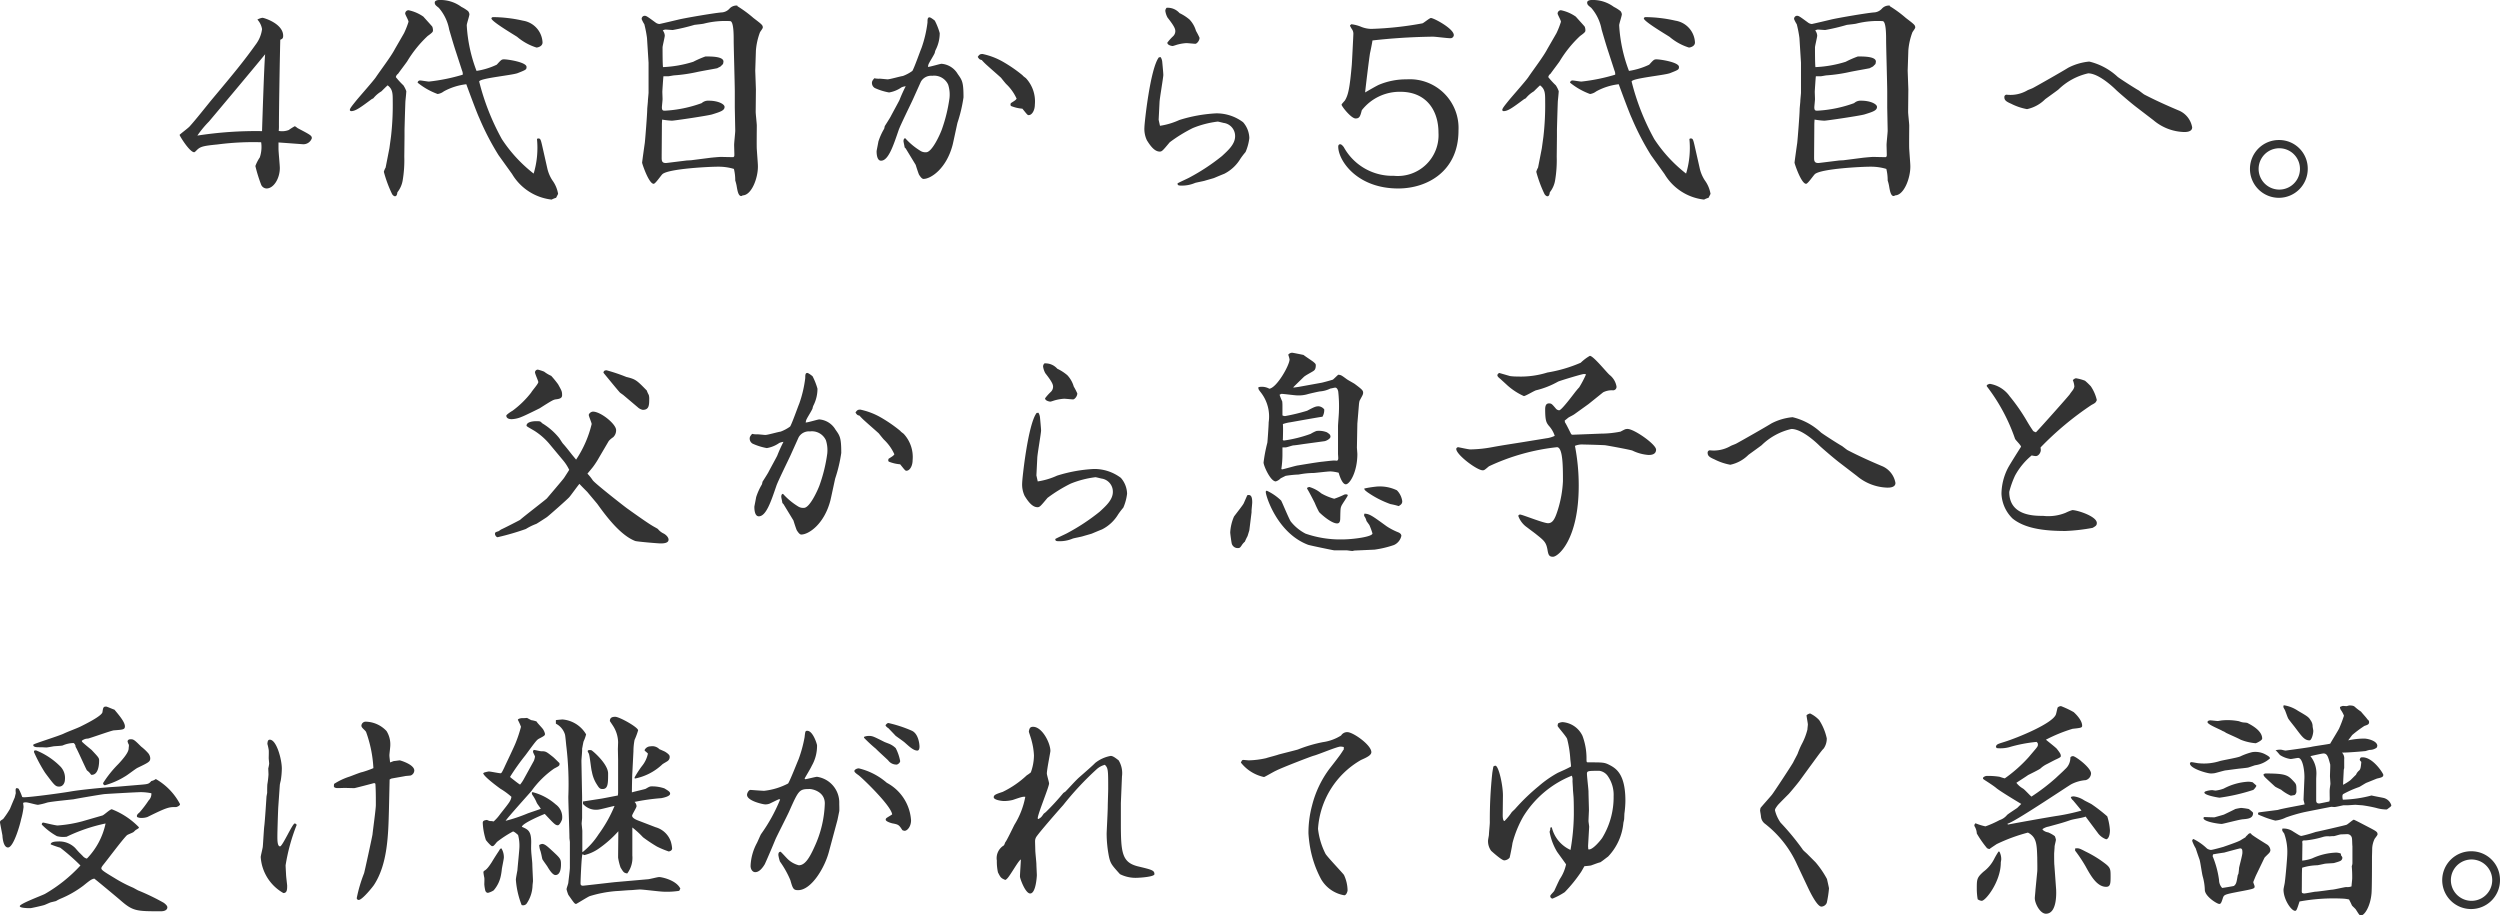 <svg xmlns="http://www.w3.org/2000/svg" width="224.96" height="82.38" viewBox="0 0 224.96 82.38">
  <path id="fontH_ep06SP" d="M59.64,5c.16-.08.26-.1.26-.36,0-1.1-1.74-1.62-1.86-1.62a1.375,1.375,0,0,0-.46.16,1.662,1.662,0,0,1,.42.86,2.907,2.907,0,0,1-.58,1.4c-1.04,1.46-1.96,2.58-3.94,4.94-.56.68-1.42,1.78-2,2.42-.12.14-.9.72-.9.76,0,.08.9,1.56,1.32,1.56.02,0,.08-.06.12-.08.38-.4.5-.48,1.96-.62a24.753,24.753,0,0,1,3.94-.2,2.967,2.967,0,0,1-.12,1.36,3.589,3.589,0,0,0-.4.78,13.25,13.25,0,0,0,.52,1.68.549.549,0,0,0,.48.34c.66,0,1.2-.92,1.2-1.84,0-.26-.12-1.46-.12-1.74v-.56c.34.02,2.18.16,2.22.16a.8.8,0,0,0,.78-.54c0-.24-.12-.3-1.26-.9-.04-.02-.22-.18-.28-.18a5.845,5.845,0,0,0-.54.34,1.661,1.661,0,0,1-.9.08,3.858,3.858,0,0,0,.02-.5C59.52,11.14,59.6,6.58,59.64,5ZM58.28,6.3c-.08.6-.28,6.82-.28,6.92a34.326,34.326,0,0,0-5.82.4,9.03,9.03,0,0,1,1.04-1.26C53.36,12.2,57.22,7.6,58.28,6.3Zm12.54,7.4v-.54c0-.16.06-2.2.08-2.62,0-.04.08-.76.08-.92a2.528,2.528,0,0,0-.26-.52,7.2,7.2,0,0,1-.68-.74.453.453,0,0,1,.2-.3c.06-.1.7-.94.82-1.12A10.631,10.631,0,0,1,72.9,4.66c.48-.34.48-.4.48-.52a.906.906,0,0,0-.06-.32c-.04-.06-.68-.76-.8-.9a3.579,3.579,0,0,0-1.34-.58.306.306,0,0,0-.3.3c0,.1.3.6.3.74a7.6,7.6,0,0,1-.4,1.02c-.02.04-.82,1.42-.84,1.46-.36.68-1.22,1.8-1.72,2.54-.22.32-1.46,1.72-1.72,2.04-.42.52-.6.74-.6.88,0,.06.08.1.12.1.38,0,.8-.3,1.82-1.06.02-.02.16-.08.18-.1a2.688,2.688,0,0,1,.72-.62c.08-.08.46-.46.56-.54.46.34.46.74.46,1.44a24.674,24.674,0,0,1-.16,3.2l-.14,1.02-.34,1.74a1.543,1.543,0,0,0-.16.38,11.226,11.226,0,0,0,.74,2c.02.04.14.2.26.2.18,0,.2-.24.22-.36a2.325,2.325,0,0,0,.48-1.1,10.952,10.952,0,0,0,.14-2.1ZM78.76,2.96c-.06.02-.12.06-.12.12,0,.28,2.22,1.58,2.32,1.66a4.979,4.979,0,0,0,1.74.96c.06,0,.54-.08.54-.46a2.084,2.084,0,0,0-1.76-1.96A12.479,12.479,0,0,0,78.76,2.96ZM76,7.78a.722.722,0,0,1,.06.36,16.715,16.715,0,0,1-3.04.62c-.12,0-.68-.1-.8-.1a.216.216,0,0,0-.22.2,6.3,6.3,0,0,0,1.8,1.02,1.22,1.22,0,0,0,.56-.24A5.5,5.5,0,0,1,76.38,9c.16.44.94,2.56,1.16,3.02a23.786,23.786,0,0,0,1.74,3.36l1.22,1.7a4.755,4.755,0,0,0,3.56,2.3,1.852,1.852,0,0,1,.4-.16c.02-.04.18-.34.18-.36a2.879,2.879,0,0,0-.52-1.22,3.331,3.331,0,0,1-.44-1.02l-.42-1.86c-.18-.8-.2-.88-.4-.88a.12.12,0,0,0-.12.06,8.02,8.02,0,0,1-.3,3.1,12.888,12.888,0,0,1-2.86-3.1,21.4,21.4,0,0,1-2.04-5.18c0-.3,2.94-.56,3.46-.76.76-.3.8-.32.8-.56,0-.42-1.66-.68-2.02-.68-.22,0-.26.04-.66.48a6.488,6.488,0,0,1-1.82.56,13.6,13.6,0,0,1-.88-4.1c0-.16.24-.84.24-1a.569.569,0,0,0-.12-.28,3.434,3.434,0,0,0-.6-.38,3.169,3.169,0,0,0-2-.62c-.16,0-.4.06-.4.22,0,.2.08.26.36.48a4.085,4.085,0,0,1,.94,1.96c.2.68.4,1.38.62,2.04Zm24.74-5.86a.848.848,0,0,0-.68.28,1.032,1.032,0,0,1-.74.34c-.7.06-3.26.5-3.84.64-.5.12-1.34.32-1.72.4a.652.652,0,0,1-.36-.14c-.74-.54-.82-.6-.98-.6a.276.276,0,0,0-.26.3,2.535,2.535,0,0,0,.24.46,10.493,10.493,0,0,1,.24,1.24l.14,2.22v2.7c0,.1-.06.64-.06.76,0,.1-.06.62-.06.74,0,.42-.18,2.72-.22,3.04-.02.12-.24,1.7-.24,1.76,0,.08.6,1.9,1.04,1.9.16,0,.66-.76.8-.88.6-.48,4.18-.66,4.98-.66a4.792,4.792,0,0,1,1.44.2,4.242,4.242,0,0,1,.12,1.04,3.9,3.9,0,0,1,.12.46c.08.48.16.94.42.94.04,0,.06-.02.14-.06.78-.02,1.36-1.52,1.36-2.58,0-.26-.02-.4-.1-1.58-.02-.3,0-1.8,0-2.12,0-.18-.1-1.04-.1-1.24l.02-2.02-.06-1.68.06-1.82a5.967,5.967,0,0,1,.36-1.62c.02-.06.26-.36.26-.44,0-.22-.08-.28-.84-.86a10.73,10.73,0,0,0-1.44-1.06V1.94Zm-6.3,14.16c-.48.06-.48-.22-.48-.48,0-.42.02-2.52.02-3,0-.1.02-.36.02-.42a6.76,6.76,0,0,0,.88.1c.22,0,3.18-.44,3.6-.56.78-.24,1.14-.36,1.14-.68,0-.26-.6-.56-1.42-.56a.867.867,0,0,0-.64.22,11.438,11.438,0,0,1-3.3.68c-.16,0-.28,0-.28-.3,0-.1.06-.62.06-.74,0-.1-.02-.56-.02-.68,0-.04.08-1.3.1-1.38h.46c.06,0,.44-.08.52-.08a14.162,14.162,0,0,0,2.14-.32c.82-.16,1-.18,1.72-.32.06-.04.2-.1.3-.16l.22-.22a1.306,1.306,0,0,0,.04-.22c0-.46-1.08-.46-1.62-.46a8.739,8.739,0,0,0-1.1.48,10.648,10.648,0,0,1-2.72.48c-.04-.28-.04-1.42-.04-1.78,0-.12.2-.92.2-1.06a.828.828,0,0,0-.18-.46.557.557,0,0,1,.24-.08c.08,0,.56.04.66.04a18.106,18.106,0,0,0,1.94-.46c.12-.02.76-.08.88-.12a7.831,7.831,0,0,1,2.34-.22c.32,0,.32,1.24.32,1.72,0,.6.1,3.96.1,4.62V11.1l.04,2.08c0,.18-.1,1.08-.1,1.28,0,.12.02.72.02.86,0,.16,0,.16-.08.24-.38,0-1.06-.02-1.12-.02-.18,0-.82.06-.98.08l-1.72.22-.38.02Zm22.38.18c.02.08.24.76.3.88.08.12.24.38.4.38.66,0,2.06-.92,2.62-3.06.04-.14.42-1.94.44-2a13.207,13.207,0,0,0,.54-2.28c0-1.38-.12-1.54-.52-2.1a1.861,1.861,0,0,0-1.46-.92c-.12,0-1.02.28-1.22.28a1.676,1.676,0,0,1,.04-.2c.04-.16.52-.88.58-1.08a.885.885,0,0,1,.1-.3,3.307,3.307,0,0,0,.34-1.46,5.918,5.918,0,0,0-.44-1.12c-.02-.02-.36-.3-.48-.3-.18,0-.18.2-.18.46a10.73,10.73,0,0,1-.54,2.3c-.12.28-.64,1.76-.82,2.06a3.563,3.563,0,0,1-.86.46c-.2.02-1.16.3-1.38.3-.04,0-.62-.06-.7-.06a1.648,1.648,0,0,1-.48-.04c-.16.18-.22.28-.22.42a.529.529,0,0,0,.26.46,5.309,5.309,0,0,0,1.28.4,2.691,2.691,0,0,0,1.12-.46,1.337,1.337,0,0,1,.38-.1,12.871,12.871,0,0,0-.56,1.24c-.02.06-.68,1.26-.8,1.5-.04.08-.44.72-.52.84-.02.04-.04.24-.08.28a5.571,5.571,0,0,0-.5,1.12c0,.04-.16.82-.16.86,0,.14,0,.86.4.86.66,0,1.1-1.34,1.58-2.74.14-.42,1.08-2.32,1.28-2.76l.72-1.6a1.058,1.058,0,0,1,1.02-.54,1.383,1.383,0,0,1,1.44.8,2.956,2.956,0,0,1,.12,1.2,14.021,14.021,0,0,1-.7,2.86c-.18.48-.88,2.02-1.4,2.02a.835.835,0,0,1-.54-.14,6.084,6.084,0,0,1-1.34-1.12c-.14,0-.16.18-.16.26s.1.48.1.56l.1.1Zm5.58-9.72c.14.22.18.24.36.28a5.43,5.43,0,0,0,.48.48c.42.38.84.74,1.26,1.12.06.08.38.48.46.56a4.177,4.177,0,0,1,.94,1.32c-.1.14-.14.16-.52.4-.06.16-.02.22.02.26a3.477,3.477,0,0,0,1.02.24c.42.52.46.58.56.58.32,0,.56-.46.56-.94a3.074,3.074,0,0,0-.8-2.38c-.04-.04-.28-.2-.3-.26a12.735,12.735,0,0,0-1.8-1.24,6.3,6.3,0,0,0-1.8-.68C122.64,6.28,122.56,6.3,122.4,6.54Zm16.3.04c-.78,1-1.3,5.94-1.3,6.28a2.393,2.393,0,0,0,.22,1.18c.38.62.74,1.02,1.16,1.02.2,0,.28-.1.9-.84a13.4,13.4,0,0,1,2.08-1.28,8.722,8.722,0,0,1,2.24-.58c.04,0,.44.1.52.12a1.188,1.188,0,0,1,1.04,1.2c0,.72-.64,1.28-1.18,1.78a18.429,18.429,0,0,1-2.94,1.94c-.14.08-.9.42-1.06.52,0,.14.04.2.3.2a2.993,2.993,0,0,0,1.28-.24c.12-.04.76-.16.88-.2s.7-.2.82-.24c.14-.06.76-.32.92-.38a3.585,3.585,0,0,0,1.46-1.36,6.8,6.8,0,0,1,.46-.6,4.417,4.417,0,0,0,.34-1.26,2.254,2.254,0,0,0-.56-1.42,3.97,3.97,0,0,0-2.42-.8,13.215,13.215,0,0,0-3.32.6,6.528,6.528,0,0,1-1.74.52l-.12-.54.08-1.6c.02-.38.34-2.2.34-2.44,0-.16-.08-1-.1-1.2a.959.959,0,0,0-.14-.4Zm.7-4.46a.407.407,0,0,0-.12.28,1.768,1.768,0,0,0,.2.6c.58.74.7,1,.7,1.22a.643.643,0,0,1-.22.48,4.36,4.36,0,0,0-.5.56c0,.22.38.3.48.3.06,0,.38-.12.48-.14a4.013,4.013,0,0,1,.74-.12c.18,0,.68.06.82.06s.38-.28.38-.54a6.147,6.147,0,0,0-.32-.62,2.5,2.5,0,0,0-.58-1.02,4.091,4.091,0,0,0-.9-.58A1.417,1.417,0,0,0,139.4,2.12Zm18.52,2.94a54.031,54.031,0,0,1,5.44-.34c.22,0,1.3.14,1.56.14a.3.3,0,0,0,.32-.28c0-.58-1.8-1.54-2.06-1.54-.12,0-.64.44-.76.48a30.227,30.227,0,0,1-4.6.5,2.532,2.532,0,0,1-.9-.18,3.353,3.353,0,0,0-.9-.24c-.04.04-.12.08-.12.14,0,.02.12.22.14.26a.717.717,0,0,1,.16.5c0,.1-.12,2.5-.14,2.74-.18,2.08-.32,2.74-.62,3.22-.04.06-.3.32-.3.38,0,.14.86,1.24,1.26,1.24.36,0,.42-.2.56-.74a4.322,4.322,0,0,1,3.48-1.66c2.28,0,3.42,1.62,3.42,3.68a3.671,3.671,0,0,1-4.02,3.88,4.985,4.985,0,0,1-4.5-2.58c-.06-.08-.2-.26-.32-.26-.08,0-.18.04-.18.22,0,1.22,1.66,3.76,5.4,3.76,2.62,0,5.42-1.56,5.42-5.2A4.384,4.384,0,0,0,161,8.56a6.34,6.34,0,0,0-2.48.48c-.2.08-1.06.58-1.26.7.06-.62.36-3.06.44-3.54C157.74,6.04,157.9,5.24,157.92,5.06Zm16.6,8.64v-.54c0-.16.06-2.2.08-2.62,0-.04.08-.76.08-.92a2.528,2.528,0,0,0-.26-.52,7.2,7.2,0,0,1-.68-.74.453.453,0,0,1,.2-.3c.06-.1.7-.94.82-1.12a10.631,10.631,0,0,1,1.84-2.28c.48-.34.48-.4.48-.52a.906.906,0,0,0-.06-.32c-.04-.06-.68-.76-.8-.9a3.579,3.579,0,0,0-1.34-.58.306.306,0,0,0-.3.3c0,.1.3.6.3.74a7.6,7.6,0,0,1-.4,1.02c-.02.04-.82,1.42-.84,1.46-.36.68-1.22,1.8-1.72,2.54-.22.32-1.46,1.72-1.72,2.04-.42.52-.6.74-.6.88,0,.06.08.1.12.1.38,0,.8-.3,1.82-1.06.02-.02.16-.08.18-.1a2.688,2.688,0,0,1,.72-.62c.08-.08.46-.46.56-.54.46.34.46.74.46,1.44a24.674,24.674,0,0,1-.16,3.2l-.14,1.02-.34,1.74a1.543,1.543,0,0,0-.16.38,11.225,11.225,0,0,0,.74,2c.02.04.14.2.26.2.18,0,.2-.24.22-.36a2.325,2.325,0,0,0,.48-1.1,10.952,10.952,0,0,0,.14-2.1Zm7.94-10.74c-.06.02-.12.06-.12.12,0,.28,2.22,1.58,2.32,1.66a4.979,4.979,0,0,0,1.74.96c.06,0,.54-.08.54-.46a2.084,2.084,0,0,0-1.76-1.96A12.479,12.479,0,0,0,182.46,2.96ZM179.7,7.78a.722.722,0,0,1,.06.36,16.715,16.715,0,0,1-3.04.62c-.12,0-.68-.1-.8-.1a.216.216,0,0,0-.22.2,6.3,6.3,0,0,0,1.8,1.02,1.22,1.22,0,0,0,.56-.24A5.5,5.5,0,0,1,180.08,9c.16.44.94,2.56,1.16,3.02a23.787,23.787,0,0,0,1.74,3.36l1.22,1.7a4.755,4.755,0,0,0,3.56,2.3,1.852,1.852,0,0,1,.4-.16c.02-.04.18-.34.18-.36a2.879,2.879,0,0,0-.52-1.22,3.332,3.332,0,0,1-.44-1.02l-.42-1.86c-.18-.8-.2-.88-.4-.88a.12.12,0,0,0-.12.06,8.02,8.02,0,0,1-.3,3.1,12.888,12.888,0,0,1-2.86-3.1,21.4,21.4,0,0,1-2.04-5.18c0-.3,2.94-.56,3.46-.76.76-.3.8-.32.8-.56,0-.42-1.66-.68-2.02-.68-.22,0-.26.04-.66.48A6.487,6.487,0,0,1,181,7.8a13.6,13.6,0,0,1-.88-4.1c0-.16.24-.84.24-1a.569.569,0,0,0-.12-.28,3.434,3.434,0,0,0-.6-.38,3.169,3.169,0,0,0-2-.62c-.16,0-.4.06-.4.22,0,.2.08.26.36.48a4.085,4.085,0,0,1,.94,1.96c.2.68.4,1.38.62,2.04Zm24.74-5.86a.848.848,0,0,0-.68.28,1.032,1.032,0,0,1-.74.34c-.7.06-3.26.5-3.84.64-.5.12-1.34.32-1.72.4a.652.652,0,0,1-.36-.14c-.74-.54-.82-.6-.98-.6a.276.276,0,0,0-.26.3,2.536,2.536,0,0,0,.24.46,10.492,10.492,0,0,1,.24,1.24l.14,2.22v2.7c0,.1-.06.64-.06.76,0,.1-.06.62-.06.74,0,.42-.18,2.72-.22,3.04-.02.12-.24,1.7-.24,1.76,0,.08.6,1.9,1.04,1.9.16,0,.66-.76.8-.88.6-.48,4.18-.66,4.98-.66a4.792,4.792,0,0,1,1.44.2,4.242,4.242,0,0,1,.12,1.04,3.9,3.9,0,0,1,.12.46c.08.48.16.94.42.94.04,0,.06-.02.14-.06.78-.02,1.36-1.52,1.36-2.58,0-.26-.02-.4-.1-1.58-.02-.3,0-1.8,0-2.12,0-.18-.1-1.04-.1-1.24l.02-2.02-.06-1.68.06-1.82a5.966,5.966,0,0,1,.36-1.62c.02-.06.26-.36.26-.44,0-.22-.08-.28-.84-.86a10.73,10.73,0,0,0-1.44-1.06V1.94Zm-6.3,14.16c-.48.06-.48-.22-.48-.48,0-.42.02-2.52.02-3,0-.1.02-.36.02-.42a6.76,6.76,0,0,0,.88.1c.22,0,3.18-.44,3.6-.56.78-.24,1.14-.36,1.14-.68,0-.26-.6-.56-1.42-.56a.867.867,0,0,0-.64.22,11.438,11.438,0,0,1-3.3.68c-.16,0-.28,0-.28-.3,0-.1.06-.62.06-.74,0-.1-.02-.56-.02-.68,0-.04.08-1.3.1-1.38h.46c.06,0,.44-.08.52-.08a14.162,14.162,0,0,0,2.14-.32c.82-.16,1-.18,1.72-.32.06-.04.2-.1.3-.16l.22-.22a1.306,1.306,0,0,0,.04-.22c0-.46-1.08-.46-1.62-.46a8.739,8.739,0,0,0-1.1.48,10.648,10.648,0,0,1-2.72.48c-.04-.28-.04-1.42-.04-1.78,0-.12.2-.92.2-1.06a.828.828,0,0,0-.18-.46.557.557,0,0,1,.24-.08c.08,0,.56.04.66.04a18.1,18.1,0,0,0,1.94-.46c.12-.02.76-.08.88-.12a7.831,7.831,0,0,1,2.34-.22c.32,0,.32,1.24.32,1.72,0,.6.1,3.96.1,4.62V11.1l.04,2.08c0,.18-.1,1.08-.1,1.28,0,.12.02.72.02.86,0,.16,0,.16-.08.24-.38,0-1.06-.02-1.12-.02-.18,0-.82.06-.98.08l-1.72.22-.38.02Zm30.06-3.84a4.45,4.45,0,0,0,2.76,1.06c.16,0,.72,0,.72-.42a2.011,2.011,0,0,0-1.26-1.54c-1.04-.44-2.06-.9-3.06-1.42-.04-.02-.4-.3-.48-.36-.3-.16-1.64-1.02-1.9-1.22a5.683,5.683,0,0,0-2.56-1.38,5.138,5.138,0,0,0-1.9.56c-.54.34-2.8,1.62-3.1,1.78-.16.1-.46.18-.62.28a3.024,3.024,0,0,1-1.82.36.206.206,0,0,0-.2.22c0,.28.16.4.62.6a5.14,5.14,0,0,0,1.42.48,3.251,3.251,0,0,0,1.62-.88c.04-.04,1-.72,1.2-.88a5.615,5.615,0,0,1,2.68-1.46c.94,0,2.24,1.22,2.54,1.52.28.26,1.3,1.14,1.8,1.52Zm11.32,1.78a2.6,2.6,0,1,0,2.56,2.6A2.57,2.57,0,0,0,239.52,14.02Zm0,.74a1.86,1.86,0,0,1,0,3.72,1.86,1.86,0,0,1,0-3.72ZM85.12,42.88a4.028,4.028,0,0,1,.52.82c-.06.1-.38.6-.46.72-.12.18-1.48,1.76-1.54,1.84S81.42,48,81.22,48.2c-.18.1-1.42.74-1.7.86-.04.02-.2.14-.24.16-.26.08-.32.1-.32.24,0,.12.12.3.24.3a22.966,22.966,0,0,0,2.54-.74,5.136,5.136,0,0,1,.94-.46c.08-.04.76-.48.94-.6.1-.06,1.9-1.64,2.04-1.82.14-.16.74-1,.9-1.18.1.12.6.62.72.74.04.06.86,1.02.9,1.08.72,1,2.04,2.8,3.4,3.32.16.06,2.06.22,2.28.22.26,0,.72-.02.72-.34,0-.22-.24-.44-.42-.54a1.459,1.459,0,0,1-.54-.42c-.08-.06-.36-.2-.58-.34-.46-.28-1.56-1.06-2.2-1.52-.2-.14-2.84-2.2-3.08-2.52a4.507,4.507,0,0,0-.48-.6c.08-.1.46-.54.54-.66a7.451,7.451,0,0,0,.5-.78l.88-1.5a2.03,2.03,0,0,1,.4-.34.856.856,0,0,0,.26-.64c0-.54-1.38-1.66-2.08-1.66-.18,0-.38.18-.38.3s.26.7.26.82a9.928,9.928,0,0,1-1.4,3.2l-.38-.46c-.22-.28-.56-.72-.8-.98-.06-.06-.28-.42-.34-.5A5.813,5.813,0,0,0,83.2,39.5c-.16-.18-.18-.18-.56-.18-.24,0-.84.06-.84.4,0,.06.08.1.7.46a5.951,5.951,0,0,1,1.32,1.14Zm6.68-4.82a.927.927,0,0,0,.46.24c.54,0,.58-.38.58-.94a1.3,1.3,0,0,0-.04-.4,2.551,2.551,0,0,1-.18-.4c-.9-.92-1-1.02-1.84-1.22a15.527,15.527,0,0,0-1.78-.6c-.24,0-.26.12-.28.22.28.34,1.34,1.64,1.5,1.8l.28.2Zm-9.58-1.32a8.511,8.511,0,0,1-1.68,1.64c-.18.1-.56.36-.56.44,0,.26.28.32.48.32a2.529,2.529,0,0,0,.92-.22c.28-.1,1.56-.74,1.6-.76,1.1-.7,1.22-.76,1.42-.8.32-.04.6-.08.6-.38,0-.34-.04-.4-.36-.98a9.119,9.119,0,0,0-.62-.76,3.018,3.018,0,0,1-.64-.38,4.587,4.587,0,0,0-.56-.18.261.261,0,0,0-.26.24c0,.14.3.78.3.88C82.86,35.96,82.3,36.58,82.22,36.74Zm23.6,11.52c.02.08.24.76.3.88.08.12.24.38.4.38.66,0,2.06-.92,2.62-3.06.04-.14.42-1.94.44-2a13.207,13.207,0,0,0,.54-2.28c0-1.38-.12-1.54-.52-2.1a1.861,1.861,0,0,0-1.46-.92c-.12,0-1.02.28-1.22.28a1.676,1.676,0,0,1,.04-.2c.04-.16.52-.88.58-1.08a.885.885,0,0,1,.1-.3,3.307,3.307,0,0,0,.34-1.46,5.917,5.917,0,0,0-.44-1.12c-.02-.02-.36-.3-.48-.3-.18,0-.18.2-.18.46a10.73,10.73,0,0,1-.54,2.3c-.12.28-.64,1.76-.82,2.06a3.563,3.563,0,0,1-.86.46c-.2.02-1.16.3-1.38.3-.04,0-.62-.06-.7-.06a1.648,1.648,0,0,1-.48-.04c-.16.18-.22.28-.22.42a.529.529,0,0,0,.26.46,5.309,5.309,0,0,0,1.28.4,2.691,2.691,0,0,0,1.12-.46,1.337,1.337,0,0,1,.38-.1,12.871,12.871,0,0,0-.56,1.24c-.02.06-.68,1.26-.8,1.5-.04.08-.44.72-.52.84-.02.04-.04.24-.08.28a5.571,5.571,0,0,0-.5,1.12c0,.04-.16.82-.16.86,0,.14,0,.86.4.86.66,0,1.1-1.34,1.58-2.74.14-.42,1.08-2.32,1.28-2.76l.72-1.6a1.058,1.058,0,0,1,1.02-.54,1.383,1.383,0,0,1,1.44.8,2.956,2.956,0,0,1,.12,1.2,14.021,14.021,0,0,1-.7,2.86c-.18.48-.88,2.02-1.4,2.02a.835.835,0,0,1-.54-.14,6.084,6.084,0,0,1-1.34-1.12c-.14,0-.16.18-.16.26s.1.48.1.56l.1.1Zm5.58-9.72c.14.22.18.24.36.28a5.43,5.43,0,0,0,.48.48c.42.38.84.74,1.26,1.12.06.08.38.48.46.56a4.177,4.177,0,0,1,.94,1.32c-.1.14-.14.16-.52.4-.06.16-.02.22.02.26a3.476,3.476,0,0,0,1.02.24c.42.52.46.58.56.58.32,0,.56-.46.56-.94a3.074,3.074,0,0,0-.8-2.38c-.04-.04-.28-.2-.3-.26a12.735,12.735,0,0,0-1.8-1.24,6.3,6.3,0,0,0-1.8-.68C111.64,38.28,111.56,38.3,111.4,38.54Zm16.3.04c-.78,1-1.3,5.94-1.3,6.28a2.393,2.393,0,0,0,.22,1.18c.38.62.74,1.02,1.16,1.02.2,0,.28-.1.9-.84a13.4,13.4,0,0,1,2.08-1.28,8.722,8.722,0,0,1,2.24-.58c.04,0,.44.1.52.12a1.188,1.188,0,0,1,1.04,1.2c0,.72-.64,1.28-1.18,1.78a18.429,18.429,0,0,1-2.94,1.94c-.14.08-.9.42-1.06.52,0,.14.04.2.3.2a2.993,2.993,0,0,0,1.28-.24c.12-.04.76-.16.88-.2s.7-.2.82-.24c.14-.06.76-.32.92-.38a3.585,3.585,0,0,0,1.46-1.36,6.8,6.8,0,0,1,.46-.6,4.417,4.417,0,0,0,.34-1.26,2.254,2.254,0,0,0-.56-1.42,3.97,3.97,0,0,0-2.42-.8,13.215,13.215,0,0,0-3.32.6,6.528,6.528,0,0,1-1.74.52l-.12-.54.08-1.6c.02-.38.34-2.2.34-2.44,0-.16-.08-1-.1-1.2a.959.959,0,0,0-.14-.4Zm.7-4.46a.407.407,0,0,0-.12.28,1.768,1.768,0,0,0,.2.6c.58.74.7,1,.7,1.22a.643.643,0,0,1-.22.48,4.36,4.36,0,0,0-.5.56c0,.22.38.3.48.3.06,0,.38-.12.48-.14a4.013,4.013,0,0,1,.74-.12c.18,0,.68.06.82.06s.38-.28.38-.54a6.147,6.147,0,0,0-.32-.62,2.5,2.5,0,0,0-.58-1.02,4.091,4.091,0,0,0-.9-.58A1.417,1.417,0,0,0,128.4,34.12Zm22.42,2.12c.3-.3.9-.88.94-.92.2-.16.6-.36.82-.5.12-.08.24-.16.24-.54,0-.12-.08-.18-.22-.3-.12-.1-.74-.5-.88-.62-.08-.02-.96-.2-1.02-.2a.454.454,0,0,0-.36.18,2.575,2.575,0,0,1,.12.42c0,.52-1.14,2.54-1.82,2.64a1.359,1.359,0,0,0-.98-.14c-.02.16,0,.2.22.48a3.528,3.528,0,0,1,.7,2.68c0,.28-.1,1.72-.12,1.84a13.945,13.945,0,0,0-.34,1.78c0,.28.62,1.7,1.1,1.7a1.038,1.038,0,0,0,.44-.28l.44-.22a9.071,9.071,0,0,1,1.18-.12,7.426,7.426,0,0,1,1.34-.14c.14,0,1.26-.14,1.52-.14a3.548,3.548,0,0,1,.74.12c.04.16.3,1.04.64,1.04.36,0,1.04-1.12,1.04-2.72,0-.08-.04-.56-.04-.58l.04-2.16.14-1.68a2.1,2.1,0,0,1,.06-.38c.28-.52.32-.56.32-.74,0-.2-.18-.34-.74-.76-.1-.08-.64-.36-.76-.46-.44-.32-.48-.36-.74-.38-.08.06-.44.42-.48.44-.1.04-.9.26-1.02.28l-2.1.38-.44.06Zm2.78,4.88c.16-.02.54-.22.54-.4s-.08-.24-.32-.4a1.928,1.928,0,0,0-.94-.12,3.154,3.154,0,0,0-.52.26,11.706,11.706,0,0,1-2.4.6.1.1,0,0,1-.1-.14c.02-.88.02-.98,0-1.34a3.182,3.182,0,0,1,.66-.16c.46-.08,2.78-.5,2.9-.5a1.188,1.188,0,0,0,.16-.66.709.709,0,0,0-.5-.28c-.26,0-.4.06-1.04.4a16.974,16.974,0,0,1-1.98.48.532.532,0,0,1-.24-.06v-.82a3.546,3.546,0,0,0-.02-.44,5.358,5.358,0,0,1-.24-.6l.16-.08c.2,0,1.22.14,1.44.14a2.864,2.864,0,0,0,.96-.12c.14-.04.92-.22,1.08-.24a2.556,2.556,0,0,0,.94-.26c.06,0,.36-.08.42-.08.2,0,.26.26.28.36a11.914,11.914,0,0,1,.06,1.82c0,.2-.08,1.1-.08,1.3v2.48c0,.04.02.3.02.34,0,.16,0,.18-.1.28a2.29,2.29,0,0,0-.3-.02c-.14,0-.82.08-.98.1-.32.02-1.88.28-2.24.34-.2.02-1.2.32-1.44.36l-.06-.04a8.8,8.8,0,0,0,.1-1.4v-.54h.28c.1,0,.56-.16.68-.18.3-.02.76-.1,1.06-.14Zm-6.56,6.4v-.16c0-.06.06-.62.06-.74,0-.52-.12-.72-.44-.64-.06.12-.08.18-.32.72-.04.12-.58.8-.88,1.2a4.211,4.211,0,0,0-.34,1.42c0,.12.1.86.14,1.02a.554.554,0,0,0,.54.4c.18,0,.22-.04.4-.32a1.42,1.42,0,0,1,.24-.26,4.891,4.891,0,0,1,.24-.5l.16-.52Zm10.6,1.14a6.408,6.408,0,0,1,.28.76c0,.3-1.72.54-2.78.54a9.526,9.526,0,0,1-3.24-.52,4.087,4.087,0,0,1-1.32-1.08c-.14-.16-.8-1.78-.88-1.9a4.732,4.732,0,0,0-1.28-.88c-.1,0-.1.08-.1.12,0,.34,1.02,3.68,3.8,4.74.16.06,2.1.46,2.34.5h1.12c.08,0,.42.06.54.06.02,0,.16-.04.2-.04l1.78-.08a9.231,9.231,0,0,0,1.76-.42,1.172,1.172,0,0,0,.66-.82c0-.18-.18-.28-.28-.32a5.72,5.72,0,0,1-1.04-.54c-1.32-.96-1.54-1.12-2-1.14l-.02.04c0,.06-.02.16,0,.18a1.107,1.107,0,0,1,.2.44Zm-5.6-3.26c.12.16.58,1.06.68,1.26a8.186,8.186,0,0,0,.4.84c.06.08,1.06,1.02,1.62,1.02.26,0,.28-.28.28-.48.02-.84.02-.88.1-1.08.06-.16.52-.8.58-.96l-.04-.08a.564.564,0,0,0-.26,0,7.412,7.412,0,0,1-.92.38,5.07,5.07,0,0,1-1.16-.48,3.022,3.022,0,0,0-1.08-.58.519.519,0,0,0-.2.08Zm5.14-.02c.02.14.12.2.3.34a8.769,8.769,0,0,0,2.06,1.06,6.541,6.541,0,0,1,.74.18c.24-.14.32-.24.32-.44a1.711,1.711,0,0,0-.48-.98,3.55,3.55,0,0,0-1.78-.34A9.425,9.425,0,0,0,157.18,45.38Zm21.5-8.66a1.735,1.735,0,0,1,.84-.18.312.312,0,0,0,.36-.34,1.673,1.673,0,0,0-.62-1.04c-.3-.26-1.46-1.72-1.78-1.72a4.011,4.011,0,0,0-.82.62,12.727,12.727,0,0,1-3,.88,8.035,8.035,0,0,1-2.72.36,4.566,4.566,0,0,1-.64-.04c-.08-.02-.82-.24-.98-.28-.04.02-.16.12-.16.2,0,.16.22.28.38.44.02.02.42.38.48.44a5.814,5.814,0,0,0,1.52,1c.16,0,.9-.46,1.1-.52a7.669,7.669,0,0,0,1.98-.78c.16-.08,2.14-.68,2.3-.68.06-.02.16.02.22.02a9.5,9.5,0,0,1-.62,1.18,3.476,3.476,0,0,0-.26.3c-.04.02-1.3,1.76-1.54,1.76a.431.431,0,0,1-.32-.18c-.34-.4-.38-.44-.6-.44-.26,0-.34.22-.34.54,0,1.04.12,1.2.32,1.46a2.448,2.448,0,0,1,.54.92,2.463,2.463,0,0,1-.76.22l-1.72.28c-1.08.18-2.08.32-3.16.52a11.327,11.327,0,0,1-1.96.2c-.18,0-1.04-.2-1.1-.2-.04,0-.16.06-.16.16,0,.52,1.86,1.92,2.38,1.92.14,0,.18-.04.56-.36a19.226,19.226,0,0,1,6.12-1.72c.54,0,.54,1.78.54,3.06a10.2,10.2,0,0,1-.46,2.58c-.24.76-.44,1.2-.88,1.2-.42,0-2.32-.78-2.52-.78a.179.179,0,0,0-.16.12,2.1,2.1,0,0,0,.8,1.04c.12.1.7.52.84.64.68.54.86.7.98,1.32.08.46.12.68.5.68.48,0,2.32-1.56,2.32-6.4a18.785,18.785,0,0,0-.34-3.58,1.68,1.68,0,0,1,.78-.12c.04,0,1.04.02,1.9.06.08,0,2.16.38,2.48.48a3.97,3.97,0,0,0,1.46.4c.16,0,.68,0,.68-.48s-1.98-1.86-2.56-1.86c-.2,0-.22.02-.64.24a9.165,9.165,0,0,1-1.76.18l-2.56.1a.173.173,0,0,1-.12-.06c-.02-.02-.44-.9-.56-1.06l-.02-.16c.04-.02.28-.22.3-.24.14-.1.42-.22.56-.32l1.28-.92Zm22.82,7.52a4.45,4.45,0,0,0,2.76,1.06c.16,0,.72,0,.72-.42a2.011,2.011,0,0,0-1.26-1.54c-1.04-.44-2.06-.9-3.06-1.42-.04-.02-.4-.3-.48-.36-.3-.16-1.64-1.02-1.9-1.22a5.683,5.683,0,0,0-2.56-1.38,5.137,5.137,0,0,0-1.9.56c-.54.34-2.8,1.62-3.1,1.78-.16.1-.46.18-.62.28a3.024,3.024,0,0,1-1.82.36.206.206,0,0,0-.2.22c0,.28.16.4.62.6a5.14,5.14,0,0,0,1.42.48,3.251,3.251,0,0,0,1.62-.88c.04-.04,1-.72,1.2-.88a5.615,5.615,0,0,1,2.68-1.46c.94,0,2.24,1.22,2.54,1.52.28.26,1.3,1.14,1.8,1.52Zm11.7-8.06a16.612,16.612,0,0,1,2.54,4.72c.04.12.54.58.54.72-.38.6-.96,1.52-1.16,1.88a5.21,5.21,0,0,0-.6,2.34,3.3,3.3,0,0,0,1,2.24c1.04.84,2.64,1.12,4.74,1.12a16.841,16.841,0,0,0,2.46-.28c.28-.16.38-.22.38-.44,0-.6-1.76-1.16-2.2-1.16a3.754,3.754,0,0,0-.6.24,4.118,4.118,0,0,1-2.02.28c-.82,0-3.06,0-3.06-2.16a8.24,8.24,0,0,1,.52-1.46,6.132,6.132,0,0,1,1.5-1.82,2.107,2.107,0,0,0,.36.06c.28,0,.46-.34.46-.54,0-.06-.02-.18-.02-.24a27.76,27.76,0,0,1,4.58-3.82c.34-.18.38-.2.48-.44a3.7,3.7,0,0,0-.54-1.24,6.139,6.139,0,0,0-.52-.5,3.977,3.977,0,0,0-.8-.22c-.12,0-.2.08-.3.16a1.88,1.88,0,0,1,.14.58.842.842,0,0,1-.2.4c-.1.14-.14.18-.2.28-.06.12-2.9,3.3-3.06,3.44-.16-.06-.24-.08-.3-.2-.22-.32-.34-.52-.54-.86a16.741,16.741,0,0,0-1.52-2.18,2.737,2.737,0,0,0-1.78-1.12.6.6,0,0,0-.28.12ZM44.48,72.24c-.86.06-2.82.24-3.82.42-.82.14-3.5.5-4.08.5a.563.563,0,0,1-.16-.02,4.86,4.86,0,0,0-.32-.74.382.382,0,0,0-.16-.06c-.14,0-.12.16-.1.46-.02.06-.08.34-.1.4-.04.08-.36.84-.42,1a8.252,8.252,0,0,1-.62.92c-.26.16-.28.18-.28.32.02.12.2,1.04.22,1.16,0,.1.06,1.08.5,1.08.52,0,1.12-2.2,1.18-2.54a6.7,6.7,0,0,0,.22-1.1,2.986,2.986,0,0,0-.04-.34l.04-.06a1.057,1.057,0,0,1,.24-.02c.16,0,.88.22,1.06.22a5.374,5.374,0,0,0,.82-.2c.38-.1,2.3-.28,2.4-.3.26-.06,2.38-.42,2.72-.46.16-.02,2.98-.18,3.32-.18a4.978,4.978,0,0,1,.94.1.81.81,0,0,1-.24.64,10.128,10.128,0,0,1-.82,1.08c-.22.18-.28.28-.22.42a.812.812,0,0,0,.38.08,1.606,1.606,0,0,0,.54-.08c1.82-.9,1.94-.9,2.6-.9.02,0,.34-.1.34-.26a5.6,5.6,0,0,0-2.18-2.26,1,1,0,0,1-.4.18c-.24.26-.26.28-1.04.34l-1.9.16Zm-7.06-3.7c.16.12.22.12.72.12.06,0,.38.02.46.02s.52-.08.62-.1c.12-.02.72-.04.84-.08a2.569,2.569,0,0,1,.98-.22.393.393,0,0,1,.18.34c.18.28.84,1.8,1.02,2.12a1.423,1.423,0,0,1,.38.4c.7.06.72-1.06.72-1.3,0-.22-.08-.3-.68-.94-.12-.1-.74-.6-.86-.74l-.02-.08a.893.893,0,0,1,.56-.2c.2-.04,2.1-.72,2.32-.74.8-.06,1-.06,1-.36,0-.4-.56-1.04-.94-1.5-.14-.04-.68-.28-.74-.28-.26,0-.28.08-.34.5-.06.36-1.62,1.12-1.98,1.3-.42.2-1.1.44-1.52.64s-2.54.86-2.72.98ZM46,68.7c0,.18,0,.48-.94,1.48a9.92,9.92,0,0,0-1.36,1.7.181.181,0,0,0,.16.2,7.032,7.032,0,0,0,1.82-.8c.16-.08.94-.68,1.1-.76,1.04-.5,1.16-.56,1.16-.88a.8.8,0,0,0-.18-.44,4.548,4.548,0,0,0-.64-.6c-.6-.6-.68-.66-.94-.66s-.28.16-.28.2a1.052,1.052,0,0,0,.12.3A1.14,1.14,0,0,1,46,68.7Zm-4.38,9.5c-.08-.06-.42-.46-.44-.48a2.022,2.022,0,0,0-1.56-.58c-.18,0-.64.02-.64.26a8.349,8.349,0,0,0,.86.3,18.524,18.524,0,0,1,1.82,1.6,13.5,13.5,0,0,1-3.2,2.56c-.36.18-2.26.88-2.26,1.1,0,.18.8.18.96.18.08,0,1.06-.22,1.24-.28.08-.02.5-.22.58-.24.06-.02.42-.1.48-.12a3.476,3.476,0,0,1,.38-.2,9.18,9.18,0,0,0,2.1-1.2c.64-.52.72-.56.96-.62.1.06,2.02,1.66,2.3,1.9,1.18,1.04,1.46,1.04,3.7,1.04.4,0,.58-.16.58-.36,0-.16-.24-.34-.32-.4a19.858,19.858,0,0,0-2.32-1.12c-.08-.04-.36-.2-.44-.24a12.139,12.139,0,0,1-1.46-.74c-1.06-.64-1.4-.84-1.4-1,0-.08.04-.14.14-.28.32-.38,1.76-2.32,2.16-2.7.06-.06.5-.22.58-.28.04-.02.2-.2.26-.22.2-.12.24-.14.24-.22a6.85,6.85,0,0,0-2.44-1.62c-.16,0-.7.52-.84.56l-1.8.52a11.6,11.6,0,0,1-2.24.38c-.2,0-1.24-.26-1.28-.26-.1,0-.14.08-.14.18a5.792,5.792,0,0,0,1.36,1.04,2.222,2.222,0,0,0,.8.06h.06a15.209,15.209,0,0,1,3.52-1.2,6.456,6.456,0,0,1-1.68,3.16.691.691,0,0,1-.38-.24Zm-4.14-9.1a13.565,13.565,0,0,0,1,1.86c.82,1.1.92,1.24,1.26,1.24.4,0,.52-.42.52-.6a1.48,1.48,0,0,0-.46-1.26,6.458,6.458,0,0,0-2.14-1.4.584.584,0,0,0-.18.04ZM59.6,72.04a2.981,2.981,0,0,1,.08-.36,7.249,7.249,0,0,0,.1-1.1c0-.84-.48-2.6-1.08-2.6-.2,0-.2.22-.22.38a4.277,4.277,0,0,1,.12.54c.02.1,0,.62,0,.74,0,.08.04.42.04.5a3.1,3.1,0,0,1-.08.42c0,.08.02.48.02.56a8.157,8.157,0,0,1-.1.86c-.02.16-.02.66-.02.78,0,.04-.02.1-.06.34,0,.02-.14,2.24-.2,2.66-.04.3-.12,1.86-.14,1.9-.02.14-.18.78-.18.88a4.03,4.03,0,0,0,2.04,3.24c.34,0,.34-.34.34-.68,0-.04-.1-.84-.1-1-.02-.38-.04-.72-.04-.82a17.116,17.116,0,0,1,1-3.64c-.06-.06-.1-.12-.18-.12-.2,0-1.1,2.06-1.32,2.06-.24,0-.24-.56-.24-.88,0-.52.06-2.34.08-2.66Zm4.86.14.04.08c.16.1.24.08.92.06.12,0,.74.02.88.02.06,0,1.66-.42,1.8-.46l.1.06c.02.34.04.66.04,1.58v.34c0,.38-.26,2.22-.3,2.64-.02.18-.74,3.48-.76,3.5a13.071,13.071,0,0,0-.66,2.24.176.176,0,0,0,.18.16c.32,0,1.28-1.2,1.38-1.36,1.22-1.88,1.28-4.46,1.34-6.82l.06-2.66c.02,0,.1-.06.16-.08.08-.02,1.02-.18,1.22-.22.06-.02.46-.04.52-.06a.5.5,0,0,0,.32-.44c0-.56-1.28-.92-1.3-.92-.08,0-.44.06-.52.06-.06,0-.3.12-.36.12-.02-.22-.06-.5-.06-.64,0-.12.08-.74.08-.88a2.259,2.259,0,0,0-.34-1.3,2.636,2.636,0,0,0-1.84-.84.386.386,0,0,0-.42.36c0,.2.32.38.42.56a11.23,11.23,0,0,1,.66,3.26A8.8,8.8,0,0,1,67,70.9c-.16.02-.94.34-1.12.4a5.878,5.878,0,0,0-1.4.66Zm23.2-3.24c-.04-.02-.36-.08-.36.08a.935.935,0,0,0,.1.2c.1.22.2,1.4.28,1.64a3.114,3.114,0,0,0,.38,1.04c.26.42.32.52.58.52.5,0,.5-.52.5-1.4C89.14,70.22,87.94,69.14,87.66,68.94Zm-.9,2.12c0-.16-.02-1-.02-1.18,0-.16.08-.9.06-1.08.02-.08.1-.58.14-.68a3.362,3.362,0,0,0,.22-.62,2.731,2.731,0,0,0-2.12-1.34c-.04,0-.5.04-.6.06v.32a1.616,1.616,0,0,1,.82.98c.04.16.1.88.12,1.04a28.936,28.936,0,0,1,.18,4.56c0,.54.1,3.12.1,3.7,0,.06.04.32.04.38v2.3c0,.2-.12,1.14-.14,1.34,0,.1-.16.5-.16.6a3.658,3.658,0,0,0,.16.5c.48.68.56.82.7.82.04,0,1.02-.62,1.22-.7a10.943,10.943,0,0,1,2.42-.46c.18,0,1.04-.08,1.24-.08.12,0,.72-.06.86-.06.32,0,1.82.2,2.18.2a7.212,7.212,0,0,0,1.36-.08l.1-.2c-.38-.78-1.7-1.04-1.9-1.04-.16,0-.88.2-1.04.2l-2.96.26c-.38.04-2.8.32-2.86.32-.22,0-.22-.14-.22-.22,0-.24.08-2.26.16-2.58l.06-.04c.06.08.08.08.14.08a3.812,3.812,0,0,0,1.22-.54,10.033,10.033,0,0,0,1.82-1.6c0,.34-.02,2-.02,2.38a5.09,5.09,0,0,0,.22.88c.26.42.28.48.6.54a2.334,2.334,0,0,0,.46-1.62V75.88a8.016,8.016,0,0,1,.96.88,13.791,13.791,0,0,0,1.26.84,8.407,8.407,0,0,0,1.06.44c.1-.02.3-.08.3-.28a2.852,2.852,0,0,0-.12-.62,2.023,2.023,0,0,0-1.36-1.28l-1.56-.6c-.16-.06-.56-.22-.56-.44,0-.12.4-.72.4-.86a.568.568,0,0,0-.18-.38,18.755,18.755,0,0,1,2.42-.34c.08-.02.78-.14.78-.4,0-.16-.12-.24-.52-.48a3.478,3.478,0,0,0-1.1-.18c-.2,0-.24.02-.58.22-.08.04-.98.24-1.24.32,0-.24.02-1.46.04-1.74l.1-1.96a5.455,5.455,0,0,1,.1-1.02,6.32,6.32,0,0,0,.32-.86c0-.28-1.68-1.22-2.06-1.22-.28,0-.48.08-.48.38,0,.02.24.36.26.4a2.829,2.829,0,0,1,.48,1.5l-.02.62.02,1v2.94c0,.06-.02.16-.02.24-.22.04-1.22.24-1.46.28l-1.68.26v.22a1.548,1.548,0,0,0,1.3.52c.22,0,1.28-.3,1.54-.34a12.156,12.156,0,0,1-1.44,2.56,6.646,6.646,0,0,1-1.44,1.6l-.02-.04V76.2c0-.1-.06-.58-.06-.68,0-.08.04-.42.04-.5v-1.9ZM77.9,71c.06.32,1.5,1.36,1.56,1.4a6.471,6.471,0,0,1,.98.72c-.06.36-.16.48-1,1.54a4.043,4.043,0,0,1-.6.68,1.211,1.211,0,0,0-.3-.04c-.06,0-.08,0-.3-.1-.28.04-.38.08-.38.28A5.867,5.867,0,0,0,78.14,77c.06.1.46.56.56.56.14,0,.16-.04.44-.38a9.955,9.955,0,0,1,1.44-.94c.12,0,.42.28.46.32a3.7,3.7,0,0,1,.12,1.04c0,.3-.16,1.78-.18,2.12-.02.12-.14.72-.14.86a7.774,7.774,0,0,0,.52,2.28.394.394,0,0,0,.48-.18,3.021,3.021,0,0,0,.5-1.58c0-.06.04-.34.04-.4,0-.22-.06-1.28-.06-1.52,0-.18-.1-1.02-.1-1.22-.02-.1,0-.64,0-.76,0-1-.28-1.14-.84-1.38.04-.32,1.8-1.06,2.06-1.16.86.92.96,1.02,1.18,1.02.16,0,.38-.48.38-.56a1.4,1.4,0,0,0-.58-1.32,5.008,5.008,0,0,0-2.08-1.1l-.06.04a.361.361,0,0,0,.04.2,3.507,3.507,0,0,1,.4.72c.08.16.28.38.36.54-.18.08-1.06.36-1.24.44a14.406,14.406,0,0,1-1.92.64c.06-.16,2.26-2.6,2.32-2.68a8.481,8.481,0,0,1,2.04-2.02c.46-.24.52-.26.48-.5-.1-.08-.5-.5-.62-.58-.58-.46-.62-.48-1.02-.48-.1,0-.56-.12-.68-.12a.523.523,0,0,0-.06.16c0,.08.18.38.18.44a1.533,1.533,0,0,1-.1.38l-.88,1.6a3.172,3.172,0,0,1-.36.54c-.14-.06-.72-.54-.86-.64l-.04-.06a20.413,20.413,0,0,1,1.38-1.94c.9-1.22,1-1.36,1.2-1.48.5-.26.56-.3.56-.44a1.125,1.125,0,0,0-.14-.36c-.04-.12-.56-.62-.62-.76a2.556,2.556,0,0,0-.48-.12c-.08-.04-.3-.16-.38-.2a3.1,3.1,0,0,1-.44.02c-.06,0-.38.04-.38.16a4.661,4.661,0,0,1,.28.62,11.624,11.624,0,0,1-.46,1.4c-.16.42-.88,1.9-1.04,2.26-.22.46-.26.52-.34.52-.16,0-.9-.16-1.06-.16a3.26,3.26,0,0,0-.42.1Zm.06,8.8a.284.284,0,0,0-.04.12,4.8,4.8,0,0,0,.08.48c.02.08,0,.52,0,.6a3.413,3.413,0,0,0,.1.6c.08.12.12.16.24.16a1.721,1.721,0,0,0,.5-.22,2.86,2.86,0,0,0,.66-1.38,5.392,5.392,0,0,0,.08-.56c.06-.34.18-.9.18-1.02a1.534,1.534,0,0,0-.22-.82c-.1.02-.12.04-.22.22-.2.3-.42.64-.66,1.04C78.26,79.64,78.12,79.7,77.96,79.8Zm13.58-8.32a5,5,0,0,0,2.48-1.28c.06-.06.44-.26.5-.32a.422.422,0,0,0,.16-.36c0-.08,0-.2-.42-.46-.08-.04-.48-.22-.5-.22a.882.882,0,0,0-.8-.26.587.587,0,0,0-.54.34c0,.08.3.26.3.32a2.6,2.6,0,0,1-.54,1.12,8.9,8.9,0,0,0-.66,1.02Zm-8.6,5.98a1.763,1.763,0,0,0,.12.56c.08.3.08.34.16.7.04.1.4.58.46.68.14.24.46.76.72.76.5,0,.5-.8.5-.96,0-.48-.06-.54-.7-1.14-.48-.44-.74-.7-1-.7A.709.709,0,0,0,82.94,77.46Zm23.88-5.98c.08-.16.56-.94.64-1.14a3.6,3.6,0,0,0,.48-1.86c0-.08-.36-1.3-.88-1.3-.18,0-.18.06-.24.58a11.765,11.765,0,0,1-.54,1.98c-.14.32-.74,1.86-.94,2.18a6.042,6.042,0,0,1-2.16.66c-.2,0-1.16-.08-1.24-.08-.14,0-.3.28-.3.44,0,.56,1.48.86,1.6.86a1.021,1.021,0,0,0,.42-.06c.14-.06.8-.4.86-.4a.217.217,0,0,1,.1.02,14.991,14.991,0,0,1-1.72,3.12c-.06.1-.3.66-.36.78a4.7,4.7,0,0,0-.58,2.08c0,.28.16.56.42.56.38,0,.68-.42.86-.72.3-.66.74-1.7.96-2.24.16-.36,1.04-2.08,1.22-2.48.88-1.98.92-2.04,1.88-2.04.18,0,1.34.2,1.34,1.3a9.963,9.963,0,0,1-.92,3.88c-.5,1.12-.9,1.68-1.42,1.68a2.231,2.231,0,0,1-1.08-.64c-.08-.08-.46-.5-.56-.58-.12.02-.2.06-.2.3a3.531,3.531,0,0,0,.14.58,8.5,8.5,0,0,1,.94,1.68c.22.78.28.9.7.9,1.18,0,2.38-2,2.76-3.42l.78-2.9.16-.78c.02-.08,0-.6,0-.7a2.342,2.342,0,0,0-2-2.4c-.14,0-.88.2-1.06.22Zm8.8,4.64a.587.587,0,0,0,.2.06c.24,0,.58-.38.58-.94a4.126,4.126,0,0,0-2.18-3.38,5.941,5.941,0,0,0-2.52-1.3c-.18,0-.4.12-.4.24s.24.28.38.38c.32.24,2.92,2.72,3.02,3.52-.06.06-.46.28-.52.34a.182.182,0,0,0-.06.14c0,.18.6.34.66.34C115.28,75.62,115.32,75.66,115.62,76.12Zm-3.46-8.32a12.544,12.544,0,0,0,1.08,1c.14.16.92.86,1.1,1.04a.913.913,0,0,0,.76.38c.1,0,.32-.16.32-.32a4.181,4.181,0,0,0-.4-1.16,1.847,1.847,0,0,0-.48-.34c-.06-.04-.46-.18-.54-.22-.96-.48-1.06-.54-1.4-.54a1.206,1.206,0,0,0-.42.08Zm1.94-1.12.04.08a.967.967,0,0,0,.24.2c.08.1.54.56.62.66.12.1.74.52.86.64.36.32.76.7,1.1.7.18,0,.2-.24.2-.36,0-.18-.08-1.18-.72-1.44a11.446,11.446,0,0,0-2.08-.68C114.26,66.48,114.16,66.6,114.1,66.68Zm21.28,4.6a2.212,2.212,0,0,0-.3-1.44c-.36-.28-.54-.4-.72-.4a3.136,3.136,0,0,0-1.4.64c-.18.2-.94.86-1.42,1.28-.38.34-.9.94-1.26,1.3-.06.04-.16.1-.18.12a21.556,21.556,0,0,1-1.56,1.7c-.06.06-.18.14-.2.16-.22.32-.24.34-.48.48-.06-.02-.06-.04-.06-.08,0-.36,1.02-2.82,1.02-3.12,0-.12-.2-.76-.2-.9,0-.34.32-1.92.32-2.02,0-.72-.74-2.18-1.56-2.18-.28,0-.34.16-.38.44.02.1.22.66.24.78a6.123,6.123,0,0,1,.22,1.36,4.6,4.6,0,0,1-.28,1.52,2.36,2.36,0,0,1-.36.26,8.688,8.688,0,0,1-2.18,1.5c-.62.2-.8.28-.8.48,0,.24.7.34.94.34a3.333,3.333,0,0,0,.78-.1c.82-.28.9-.3,1.12-.28a7.285,7.285,0,0,1-.98,2.52c-.12.24-.72,1.48-.8,1.54-.04.04-.1.28-.16.32a1.334,1.334,0,0,0-.62,1.36,4.441,4.441,0,0,0,.1,1.06c.24.48.28.52.66.68a.359.359,0,0,0,.14-.1c.26-.2,1.04-1.66,1.26-1.74,0,.22-.08,1.3-.08,1.54,0,.16.48,1.52.92,1.52.52,0,.6-1.58.6-1.64,0-.14-.04-.82-.04-.98,0-.18-.1-1.08-.1-1.28,0-.1-.02-.64-.02-.76a.759.759,0,0,1,.08-.38c.16-.32,2.36-2.82,2.44-2.9a27.317,27.317,0,0,1,3.02-3.24,1.764,1.764,0,0,1,.74-.4c.3.3.3.48.3,2.18,0,.24-.04,1.36-.04,1.62,0,.34-.08,1.86-.1,2.38a10.943,10.943,0,0,0,.22,2.14c.14.58.24.7.98,1.52a3.148,3.148,0,0,0,1.68.32c.12,0,1.42-.08,1.42-.32,0-.34-.22-.4-1.48-.7-1.44-.36-1.54-1.22-1.54-3.88V73.68Zm19.96-2.42c-.06.06-.18.28-.22.32-.04.1-.94,1.26-1.04,1.38a9.278,9.278,0,0,0-1.6,3.36,9.453,9.453,0,0,0-.32,2.48,10.847,10.847,0,0,0,.18,1.44,9.58,9.58,0,0,0,.94,2.66,2.987,2.987,0,0,0,2.1,1.48c.2,0,.3-.36.3-.44a3.38,3.38,0,0,0-.32-1.38c-.06-.12-1.44-1.56-1.66-1.9a6.587,6.587,0,0,1-.68-2.26,7.706,7.706,0,0,1,3.88-6.2c.5-.22.92-.42.92-.7,0-.64-1.64-1.8-2.16-1.8a.64.64,0,0,0-.56.3,4.147,4.147,0,0,1-1.64.6,12.512,12.512,0,0,0-2.24.66c-.02.02-1.48.38-1.76.46-.14.06-.94.26-1.1.32a7.761,7.761,0,0,1-1.58.2c-.02,0-.46-.04-.48-.04-.14,0-.18.16-.22.24a3.617,3.617,0,0,0,2.08,1.3c.06,0,.9-.5,1.1-.58.5-.26,3.14-1.28,3.38-1.34.4-.1,2.1-.82,2.4-.82a1.543,1.543,0,0,1,.3.04Zm14.32,4.2c.02-.92-.38-2.74-.68-2.74a.3.3,0,0,0-.18.08c-.02.1-.1.56-.1.6a39.008,39.008,0,0,0-.22,4.44c0,.16-.08.92-.08,1.1,0,.06-.08.44-.08.52a1.464,1.464,0,0,0,.28.92c.2.18.96.86,1.18.86a.684.684,0,0,0,.48-.24c.02-.04.22-1,.26-1.32a9.76,9.76,0,0,1,.98-2.4,9.081,9.081,0,0,1,4.36-3.66.94.94,0,0,1,.06.46c0,.1.04.64.04.76s.06.7.06.82c.02.46.02,1.02.02,1.48a19.591,19.591,0,0,1-.3,3.16,3,3,0,0,1-1.68-2.02l-.04-.02c-.1.02-.1.04-.1.18,0,.04-.06.2-.06.24a5.27,5.27,0,0,0,.68,1.8c.1.14.8,1.1.8,1.12a3.762,3.762,0,0,1-.56,1.32c-.08.14-.42.88-.5,1.06-.04.08-.36.38-.36.46a.224.224,0,0,0,.2.24,6.373,6.373,0,0,0,1.1-.58,12.973,12.973,0,0,0,1.46-1.8c.06-.08.26-.46.32-.54.08,0,.48-.04.58-.06.12-.04.68-.26.82-.28.08-.02.6-.44.72-.52a5.07,5.07,0,0,0,1.38-3.04c0-.02.06-.26.06-.28.02-.08.02-.54.04-.62a9.105,9.105,0,0,0,.08-1.08c0-2.42-.84-2.92-1.46-3.24-.44-.22-.58-.22-1.9-.22-.14,0-.14-.04-.14-.36a5.731,5.731,0,0,0-.36-2.02,2.158,2.158,0,0,0-1.78-1.24.867.867,0,0,0-.42.12,1.033,1.033,0,0,0-.04.22c0,.08.8.96.86,1.18a9.641,9.641,0,0,1,.28,1.76c0,.1.08.6.06.72-.5.26-.56.28-1.18.56a9.781,9.781,0,0,0-1.72,1.2,18.38,18.38,0,0,0-2.1,2.02c-.04.06-.32.3-.34.34a4.946,4.946,0,0,1-.64.78c-.16,0-.16-.46-.16-.54Zm7.76,2.76c0-.08-.06-.44-.06-.52,0-.14.04-.94.04-.96,0-.24-.04-1.4-.04-1.68,0-.22-.14-1.36-.14-1.62s.14-.26,1.12-.26a1.125,1.125,0,0,1,.8.54,2.937,2.937,0,0,1,.48,1.74,7.026,7.026,0,0,1-1.04,3.78c-.14.2-.9,1.14-1.24,1l-.02-.28Zm19.88-5.44c.26-.34,1.06-1.48,1.22-1.6a1.556,1.556,0,0,0,.28-.92,4.94,4.94,0,0,0-.68-1.64,2.714,2.714,0,0,0-.82-.6.689.689,0,0,0-.32.16c0,.12.12.72.12.84,0,.04-.04.36-.04.44a5.657,5.657,0,0,1-.52,1.34,7.579,7.579,0,0,0-.36.84c-.06.14-.34.64-.4.78-.18.32-1.74,2.7-1.92,2.92-.28.34-.74.84-1.02,1.18a1.785,1.785,0,0,0-.04.22c0,.08.08.48.08.56a.908.908,0,0,0,.38.66,9.686,9.686,0,0,1,2.88,3.68l1.02,2.16c.1.2.76,1.6,1.16,1.6a.549.549,0,0,0,.48-.34,9.532,9.532,0,0,0,.2-1.3c0-.06-.16-.74-.18-.84A8.216,8.216,0,0,0,197.78,79l-.68-.68c-.06-.08-.46-.4-.48-.48a22.947,22.947,0,0,0-1.98-2.4,3.316,3.316,0,0,1-.5-1.1c0-.08,0-.14.26-.48.12-.14.82-.84.98-1,.34-.38.92-1.1.96-1.16Zm21.98,8.88c-.02-.14-.02-.84-.02-1,0-.1.04-.52.04-.66,0-.1.12-.52.12-.62a1.5,1.5,0,0,0-.1-.32,2.815,2.815,0,0,0-.6-.34.9.9,0,0,1-.5-.24v-.06a1.405,1.405,0,0,1,.54-.22c1.08-.3,1.2-.32,1.96-.58.38-.12,1-.18,1.38-.32l.08.12,1,1.34a1.573,1.573,0,0,0,.76.58c.16,0,.34-.28.34-.82a5.283,5.283,0,0,0-.24-1.24,14.783,14.783,0,0,0-1.36-1.06c-.1-.08-.66-.34-.74-.4a2.239,2.239,0,0,0-.92-.34.616.616,0,0,0-.26.06.55.55,0,0,0,.2.3c.12.14.6.72.76.92a19.028,19.028,0,0,1-2.1.46c-.72.1-4.48.78-4.52.8l-.04-.08a.824.824,0,0,0,.16-.06c.94-.4,5.42-3.42,5.6-3.5a3.386,3.386,0,0,1,1.28-.36.653.653,0,0,0,.48-.6c0-.52-1.4-1.56-1.62-1.56-.08,0-.22.04-.24.14a1.359,1.359,0,0,1-.48,1.04c-.1.12-.68.64-.8.76a18.136,18.136,0,0,1-2.22,1.7c-.12-.08-.62-.64-.76-.72a2.078,2.078,0,0,1-.6-.52c.42-.28.78-.5,1.06-.7.16-.08.94-.46,1.1-.58a2.426,2.426,0,0,1,.62-.42c.12-.06.72-.38.78-.4.44-.2.44-.24.44-.32,0-.16-.08-.28-.36-.64-.12-.14-.82-.68-.98-.82a13.8,13.8,0,0,1,2.4-.98c.76-.08.86-.1.86-.28,0-.48-.54-1.02-.76-1.22a8.459,8.459,0,0,0-1.14-.54.458.458,0,0,0-.3.12c-.04.08-.12.52-.16.62-.28.82-3.48,2.12-4.64,2.48-.64.2-.72.22-.76.46l.08.1a3.164,3.164,0,0,0,1.1-.08,12.886,12.886,0,0,1,2.48-.48c.1.1.12.12.12.24,0,.2-.1.26-.82,1.12a12.857,12.857,0,0,1-2.16,1.92,4.032,4.032,0,0,1-.46-.14,6.471,6.471,0,0,0-1.1-.08.5.5,0,0,0-.4.16v.1a1.623,1.623,0,0,0,.16.12c.22.14.78.5,1.02.7.32.28,2.12,1.36,2.26,1.44l-.36.36c-.08.06-.86.56-.92.64a1.475,1.475,0,0,1-.68.46,8.929,8.929,0,0,1-1.26.56,5.179,5.179,0,0,1-.9-.28l-.08.1a.639.639,0,0,0-.02.14,1.359,1.359,0,0,1,.22.68,9.372,9.372,0,0,0,.92,1.32.563.563,0,0,0,.22.08c.18-.14.62-.42.64-.44a15.511,15.511,0,0,1,2.82-1.04c.78.4.8,1.04.84,2.26,0,.22.02,1.1,0,1.24l-.16,1.64c0,.12-.06.64-.06.76,0,.48.48,1.4,1,1.4,1.06,0,.92-2.06.92-2.16Zm-5.02-1.22a6.742,6.742,0,0,0-.38.64,3.283,3.283,0,0,1-.98,1.18c-.6.54-.6.68-.6,1.54a5.582,5.582,0,0,0,.08.94.752.752,0,0,0,.36.14c.36,0,1.72-1.74,1.72-3.44,0-.04.04-.24.04-.28a1.477,1.477,0,0,0-.16-.7Zm6.9-.28c-.02.16-.02.18,0,.22a13.329,13.329,0,0,1,.92,1.38c.48.88,1.04,1.86,1.86,1.86.4,0,.4-.34.4-.98,0-.76-.04-.8-.94-1.44a10.372,10.372,0,0,0-1.28-.74C221.5,77.74,221.5,77.74,221.16,77.76Zm18.64-1.78c-.04.18-.02.2.16.44a4.853,4.853,0,0,1,.28,1.8c0,.38-.16,2.16-.22,2.56,0,.1-.12.58-.12.7,0,.88.7,1.9,1.04,1.9.12,0,.16-.08.4-.84a16.934,16.934,0,0,1,3.86-.26,3.061,3.061,0,0,1,.6.08c.02.06.06.1.26.54.04.06.32.3.36.38.3.48.34.52.44.52.34,0,.86-.84.96-2,.04-.52.04-2.52.04-3.22,0-.12.02-.7.02-.84a2.274,2.274,0,0,1,.22-.84c.24-.32.26-.36.26-.4,0-.24-.1-.28-1.02-.76-.16-.08-1.06-.56-1.12-.56-.08,0-.54.42-.66.46-.1.04-2.6.62-2.76.64a11.952,11.952,0,0,1-1.28.36c-.12,0-.18-.04-.76-.4A1.484,1.484,0,0,0,239.8,75.98Zm1.74,5.64c.02-.34,0-1.9.04-2.12a4.966,4.966,0,0,1,1.34-.22c.1,0,.68-.14.72-.14.1-.02.66-.04.8-.06.62-.18.7-.2.76-.46a.4.4,0,0,0-.12-.22l-.02-.14-.02-.04a1.259,1.259,0,0,0-.4-.08,5.6,5.6,0,0,0-2.16.52,3.642,3.642,0,0,1-.9.2l.02-1.52c-.04-.3,0-.3.34-.3a8.1,8.1,0,0,0,1.48-.3,1.541,1.541,0,0,1,.64-.06,2.057,2.057,0,0,1,.36-.02c.08,0,.54-.16.66-.16.08,0,.48-.02.56-.02a.419.419,0,0,1,.42.4c.02.08.02.56.04.68V79.1a.783.783,0,0,1-.06.26,10.667,10.667,0,0,1,.04,1.12c0,.08-.06.6-.06.7a.983.983,0,0,1-.46.06c-.18,0-1.12.24-1.34.24-.2.02-1.24.18-1.48.18-.14.02-.88.16-.98.16a.447.447,0,0,1-.2-.06Zm-3.92-7.06c-.02.12-.02.14.02.16.06.04.44.18.52.22a8.169,8.169,0,0,0,1,.32,2.761,2.761,0,0,0,.96-.28,14.457,14.457,0,0,1,1.56-.46c.16-.04,2.5-.5,2.52-.5.04,0,.24.02.28.02.12,0,.7-.14.82-.16h.38c.1,0,.58-.04.68-.04s.5.04.6.04a12.251,12.251,0,0,1,1.28.24,3.282,3.282,0,0,0,.96.14c.36-.26.4-.3.4-.38a.963.963,0,0,0-.7-.66c-.18-.04-.94-.18-1.08-.22a11.155,11.155,0,0,1-2.58.38,1.083,1.083,0,0,1-.04-.3.3.3,0,0,1,.06-.2,9.45,9.45,0,0,1,1.44-.64c.1-.04.56-.34.66-.38.16-.06.74-.3.94-.38.44-.1.58-.14.58-.34,0-.12-1.02-1.74-2.02-1.56a.409.409,0,0,0-.1.18c0,.06.04.12.14.22-.04.44-.06.64-.18.76a.991.991,0,0,0-.3.4c-.08.06-.42.42-.52.5a4.465,4.465,0,0,1-.64.4c0-.24.06-1.22.06-1.34,0-.02.04-.14.04-.18v-.78a.738.738,0,0,0-.2-.6h.12c.42,0,1.7-.1,2.02-.14a3.084,3.084,0,0,1,.34-.1,1.057,1.057,0,0,0,.64-.2.523.523,0,0,0,.06-.16c0-.46-.88-.66-1.18-.66a7.059,7.059,0,0,0-1.44.16l.36-.48a10.77,10.77,0,0,1,1.1-.82c.3-.1.42-.14.42-.34,0-.12-.06-.18-.16-.26-.06-.12-.48-.56-.56-.68a5.967,5.967,0,0,1-.48-.36c-.14-.14-.22-.2-.58-.2-.04,0-.2.06-.26.06s-.28-.02-.32-.02a1.108,1.108,0,0,0-.26.1.516.516,0,0,0,.12.32,2.536,2.536,0,0,1,.24.46,11.538,11.538,0,0,1-.44,1.16c-.1.2-.68,1.14-.8,1.36-.24.06-1.42.22-1.68.28-.1.04-2.3.34-2.34.34-.06,0-.36-.08-.4-.08a1.323,1.323,0,0,0-.5.06c.12.08.14.12.4.42a2.389,2.389,0,0,0,.96.36c.1,0,.58-.1.68-.1.4,0,.58,1.12.56,1.82l-.08,1.96.1.4c-.18.06-2.08.38-2.4.5l-1.72.22Zm6.4-1.02c-.1.02-.86.18-.9.18-.26,0-.28-.14-.28-.32V71.52c0-.06.02-.42.02-.5a2.465,2.465,0,0,0-.54-1.56c.18-.04,1.04-.24,1.18-.24.34,0,.42.32.6.98.02.08-.02.88-.02,1.06,0,.1.04.58.04.68,0,.08-.06.42-.06.5-.02.08,0,.76,0,.88A.851.851,0,0,1,244.02,73.54Zm-5.34-3.88c0-.12-.16-.22-.38-.34a1.906,1.906,0,0,0-1.22-.22,5.713,5.713,0,0,0-1.06.38c-.24.12-1.56.34-1.84.42a4.722,4.722,0,0,1-1.92.2c-.08,0-.56-.1-.66-.1a.129.129,0,0,0-.12.12c0,.46,1.56.9,1.88.9a2.29,2.29,0,0,0,.3-.02c.16-.02.86-.24,1.04-.26.04,0,.9-.12,1.08-.14.14-.02.82-.08.96-.12.08-.02.52-.18.6-.2A2.467,2.467,0,0,0,238.68,69.66Zm-5.94,5.28a.338.338,0,0,0-.04.1c0,.32,1.36.52,1.64.52.12,0,1.6-.4,1.92-.42.5-.04.9-.1.9-.56,0-.04-.02-.08-.38-.36a5.337,5.337,0,0,0-.7-.1,4.762,4.762,0,0,0-.52.1c-.02.02-.94.46-1.02.5-.12.04-.7.2-.82.24C233.66,74.98,232.9,74.94,232.74,74.94Zm.12-2.3c-.06.04-.08.06-.08.1,0,.22,1.04.42,1.36.46a17.141,17.141,0,0,0,3.04-.7,1.172,1.172,0,0,0,.28-.36c0-.06-.28-.26-.32-.32a1.635,1.635,0,0,0-.42-.06,5.342,5.342,0,0,0-2.2.62,3.037,3.037,0,0,1-.74.18c-.04,0-.26-.04-.3-.04A1.977,1.977,0,0,0,232.86,72.64Zm3.76-6.18c-.06,0-.12-.02-.18-.02a1.393,1.393,0,0,1-.54-.12,5.392,5.392,0,0,0-1.5-.08c-.06,0-.36.06-.42.06-.1,0-.54-.06-.66-.06-.1,0-.26.04-.26.16,0,.22,1.16.66,1.36.8a1.1,1.1,0,0,1,.3.16c.28.14,1.12.5,1.32.62a4.718,4.718,0,0,0,1.36.32c.22-.08.58-.28.58-.42C237.98,67.18,237.06,66.68,236.62,66.46Zm3.3-1.58c-.06.16-.04.18.1.42.06.12.24.68.32.8.06.1.46.6.54.7.64.84.88,1.24,1.36,1.24.18,0,.34-.56.34-.86,0-.06-.06-.34-.06-.4a.921.921,0,0,0-.18-.54c-.18-.3-.28-.36-1.14-.86A3.122,3.122,0,0,0,239.92,64.88Zm-1.74,13.74c.04-.08.38-.38.44-.46a.416.416,0,0,0,.1-.24.683.683,0,0,0-.26-.48c-.38-.24-1.14-.7-1.42-.92-.06-.08-.08-.12-.14-.12-.1,0-.18.08-.28.2a.379.379,0,0,0-.14.16s-.3.18-.46.28c-.28.16-1.36.52-1.52.58,0,0-.98.28-1.14.28a.775.775,0,0,1-.34-.12,4.92,4.92,0,0,0-1.22-.86c-.08,0-.12.14-.12.16a3.6,3.6,0,0,0,.32.68c.08.24.1.32.34,1,.08.22.22,1.32.3,1.56a5.052,5.052,0,0,1,.18,1.2c.04.58,1.1,1.24,1.3,1.24.12,0,.18-.08.3-.46s.12-.38,1.44-.64c1.4-.26,1.44-.28,1.44-.48,0-.06-.12-.32-.12-.38,0-.04.2-.5.22-.56Zm-4.62-.32c.16-.04.96-.16,1-.16.2-.06,1.38-.38,1.44-.38.2,0,.2.18.2.4,0,.2-.26,1.14-.3,1.36a4.949,4.949,0,0,1-.06.54.658.658,0,0,0-.06.12c-.12.72-.14.78-.34.96-.04.02-1,.18-1.06.18a1.036,1.036,0,0,1-.28-.7,8.531,8.531,0,0,0-.58-2.16Zm7.34-5.34a.419.419,0,0,0,.16-.38c0-.52,0-.58-.22-.82-.54-.58-.68-.74-2.56-.74a.359.359,0,0,0-.18.08c0,.08.02.12.1.22s.94.88.94.88c.08.06.46.24.54.28a3.8,3.8,0,0,0,.88.54Zm15.92,5.06a2.6,2.6,0,1,0,2.56,2.6A2.57,2.57,0,0,0,256.82,78.02Zm0,.74a1.86,1.86,0,0,1,0,3.72,1.86,1.86,0,0,1,0-3.72Z" transform="translate(-34.42 -1.42)" fill="#333"/>
</svg>
